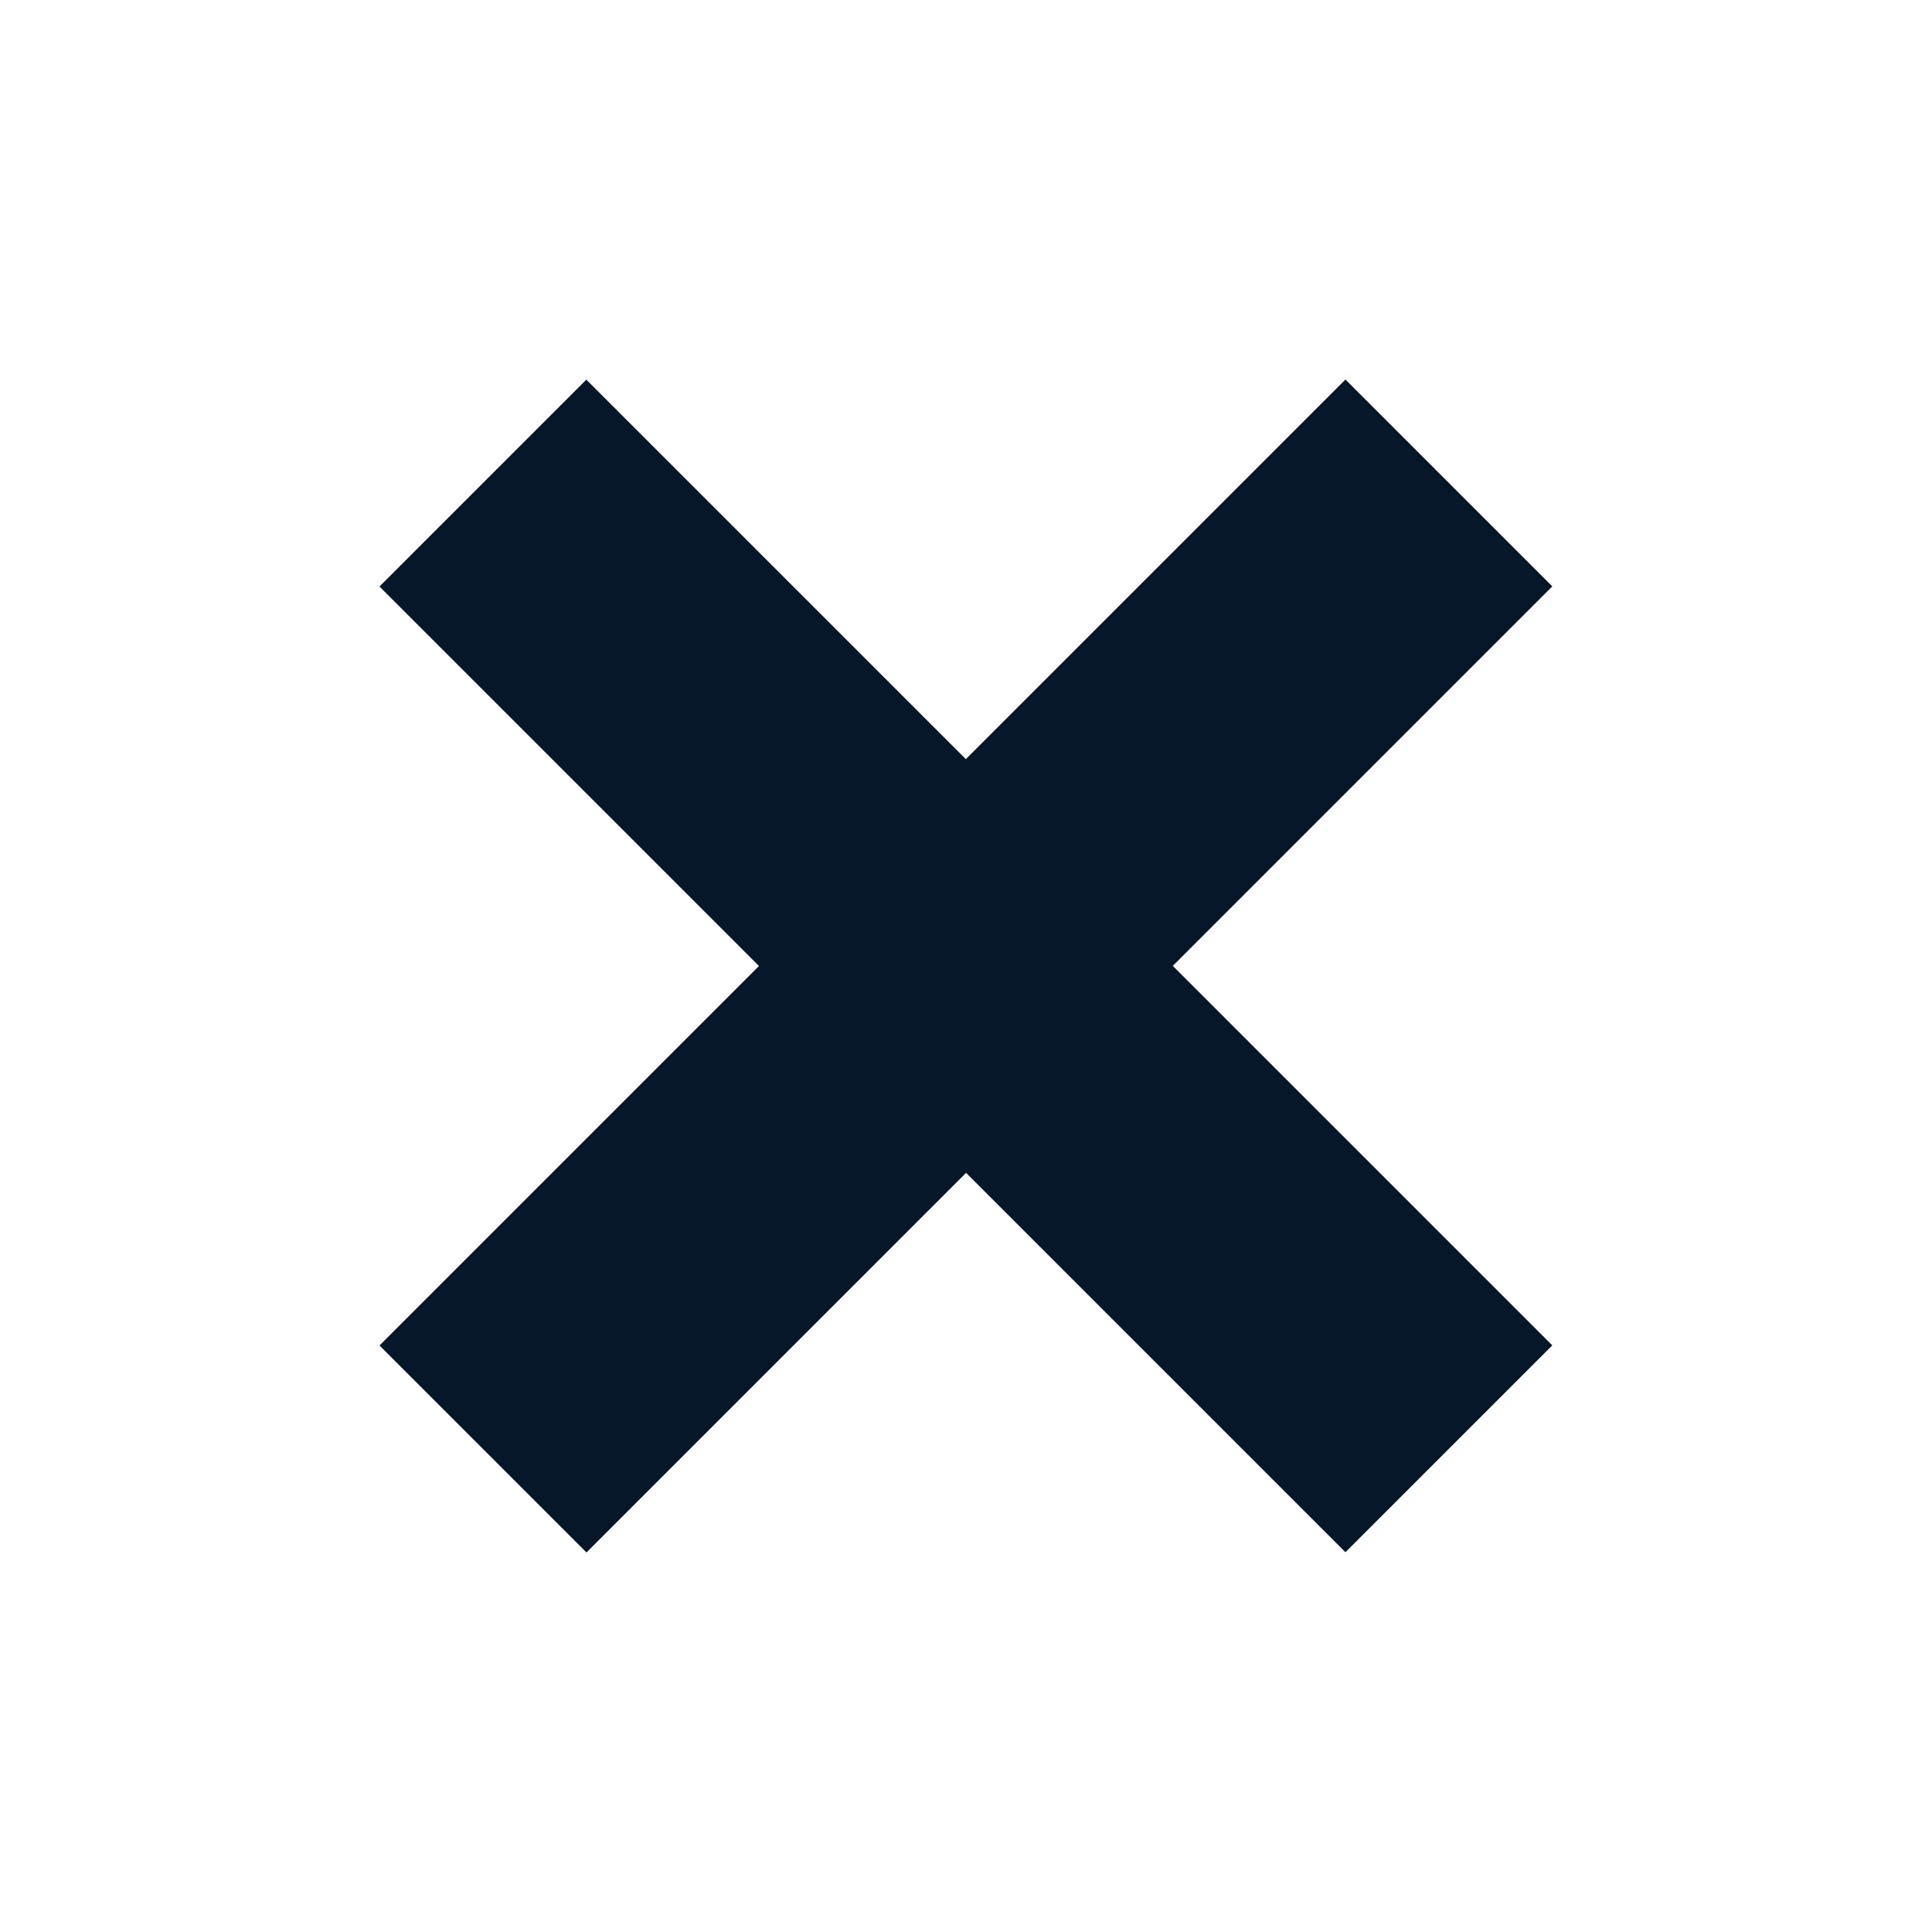 <svg xmlns="http://www.w3.org/2000/svg" width="23.115" height="23.115" viewBox="0 0 23.115 23.115"><path d="M3.631,9.064V2.643H-2.79v-3.5H3.631V-7.28h3.5V-.859h6.421v3.5H7.133V9.064Z" transform="translate(8.382 7.121) rotate(45)" fill="#051729"/></svg>